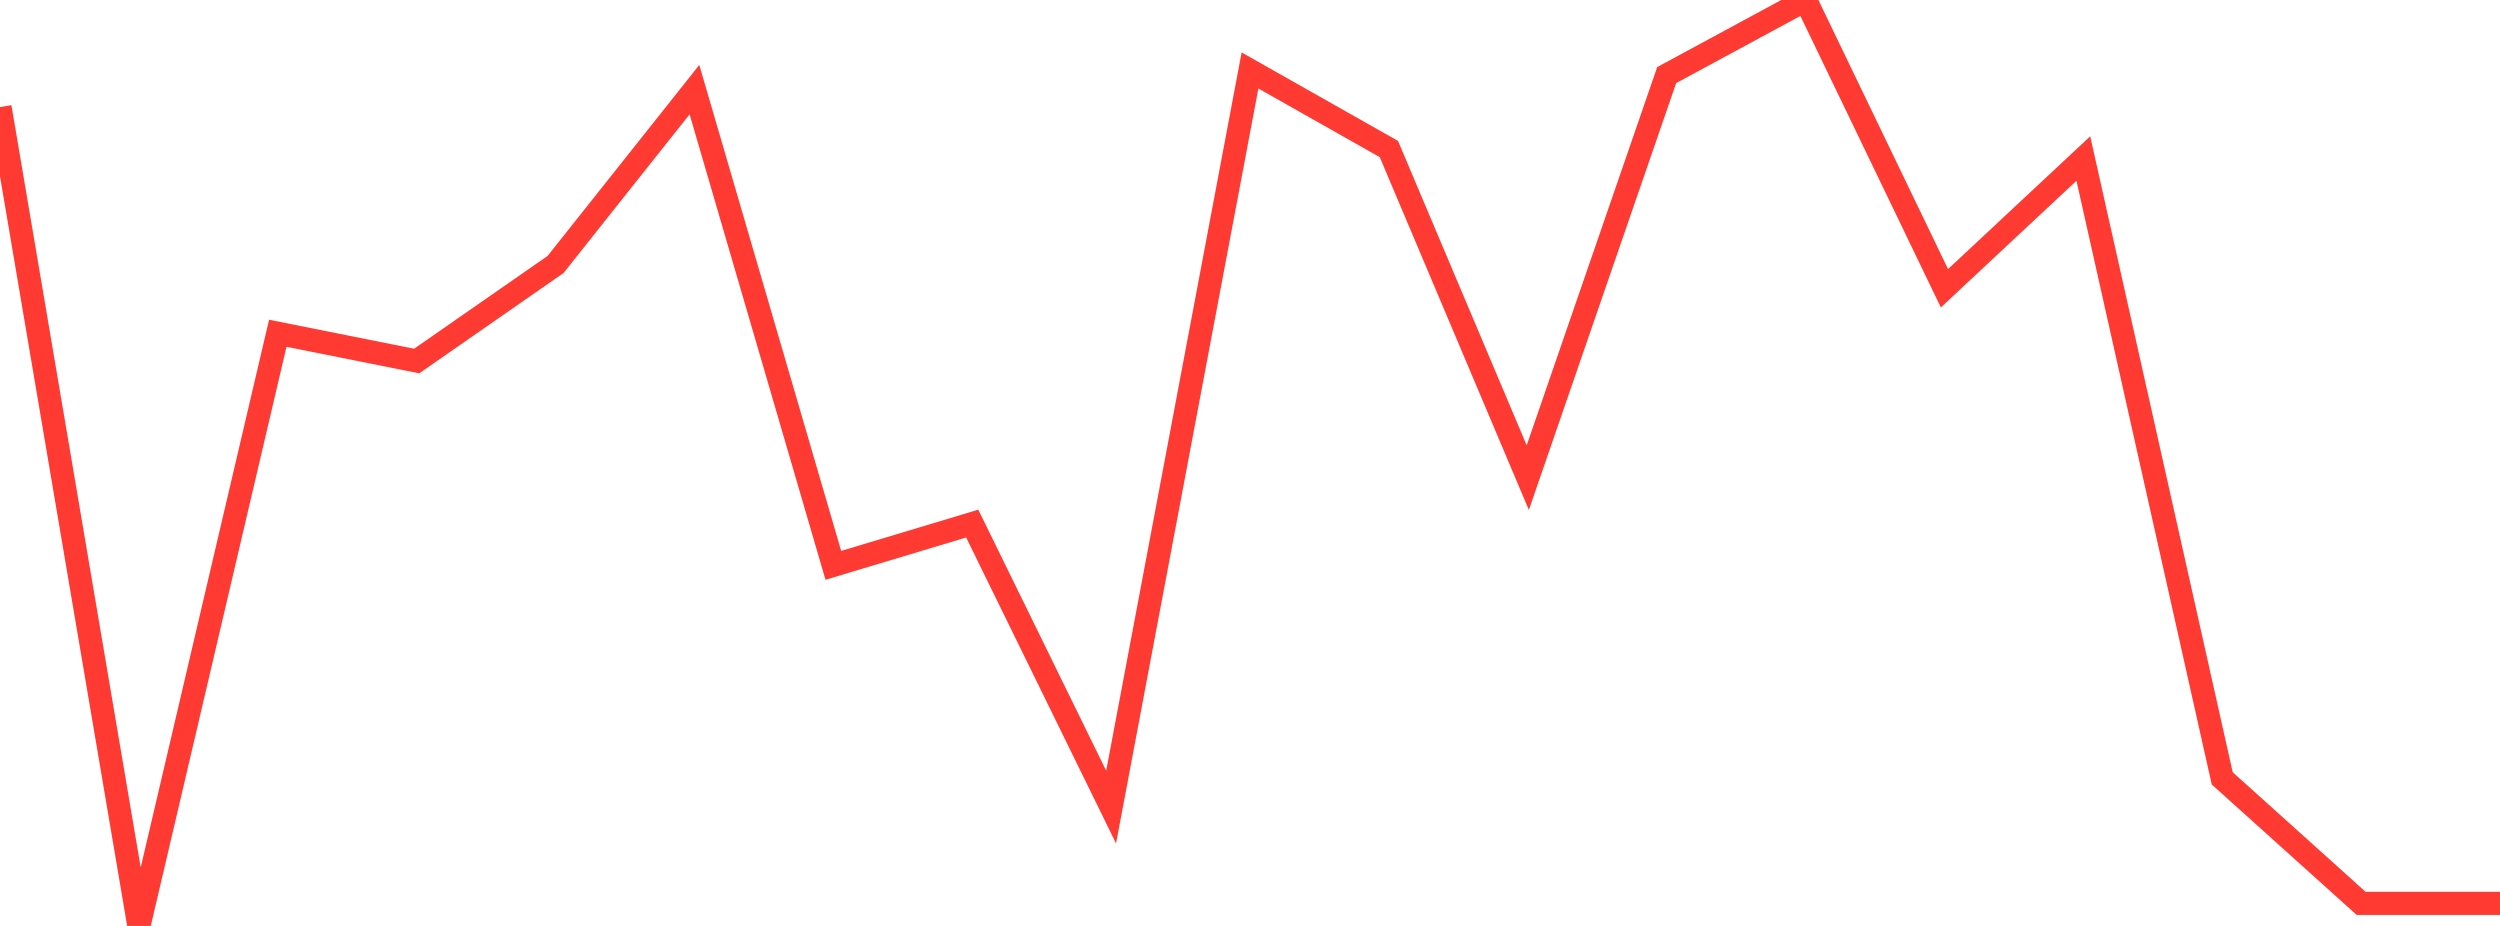 <?xml version="1.0" standalone="no"?>
<!DOCTYPE svg PUBLIC "-//W3C//DTD SVG 1.1//EN" "http://www.w3.org/Graphics/SVG/1.1/DTD/svg11.dtd">

<svg width="135" height="50" viewBox="0 0 135 50" preserveAspectRatio="none" 
  xmlns="http://www.w3.org/2000/svg"
  xmlns:xlink="http://www.w3.org/1999/xlink">


<polyline points="0.0, 5.783 7.5, 50.0 15.0, 17.996 22.5, 19.496 30.0, 14.282 37.5, 4.84 45.0, 30.528 52.5, 28.273 60.0, 43.582 67.5, 3.805 75.0, 8.048 82.5, 25.792 90.0, 4.055 97.5, 0.0 105.0, 15.566 112.5, 8.561 120.0, 42.031 127.5, 48.781 135.0, 48.781" fill="none" stroke="#ff3a33" stroke-width="1.25"/>

</svg>